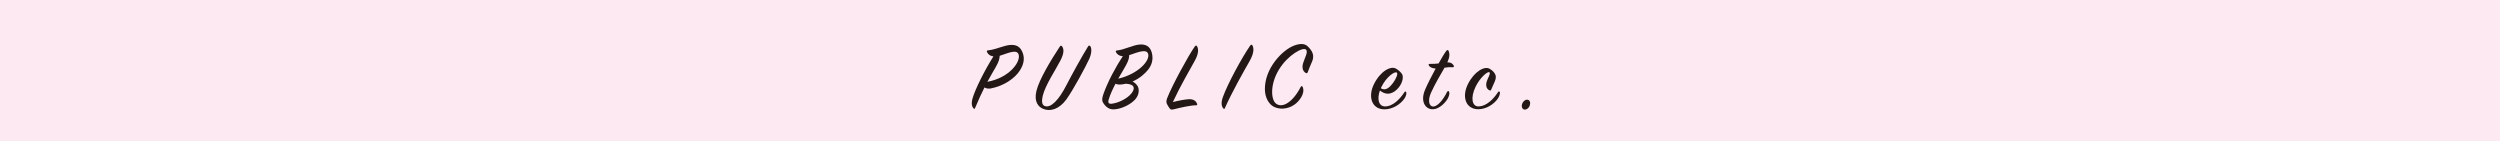<?xml version="1.0" encoding="UTF-8"?>
<svg id="_レイヤー_2" data-name="レイヤー 2" xmlns="http://www.w3.org/2000/svg" width="1240" height="70" viewBox="0 0 1240 70">
  <defs>
    <style>
      .cls-1 {
        fill: #231815;
      }

      .cls-2 {
        fill: #fce9f2;
      }
    </style>
  </defs>
  <g id="_デザインのコピー" data-name="デザインのコピー">
    <rect class="cls-2" width="1240" height="70"/>
    <g>
      <path class="cls-1" d="M489.588,25.878c-.25-.55-.15-.85.5-.9,4.15-.449,7.9-2.55,11.301-2.699,2.55-.101,4.75.699,5.95,4.15,1.05,3,.2,5.9-1.5,8.55-2.5,3.9-7.9,7.65-14.451,8.9-1.15.2-2.25,0-3.1-.5-1.4,2.751-2.9,6.05-4.65,10.2-.2.5-.45.5-.801.15-.699-.75-1.199-2.25-.449-4.95,1.3-4.55,6-13.95,10.351-20.802-1.7-.199-2.65-1.049-3.15-2.1ZM505.188,26.878c-1.05-2.75-6.05-.15-9.351.801,0,1.35-.5,3.1-1.9,5.5-1.3,2.3-2.699,4.6-4.2,7.4,11.201-2.1,16.802-10.201,15.451-13.701Z"/>
      <path class="cls-1" d="M514.087,45.029c1.4-5.65,7.051-15.052,11.601-21.952.4-.6.85-.5,1.2.051.8,1.25,1,3.2-.95,6.95-2.45,4.751-7.5,12.2-8.751,17.501-.6,2.551-.449,4.451,1.001,5,3.05,1.201,7.05-3.199,10.55-9.95,2.751-5.351,8.201-15.251,10.951-19.601.4-.65.85-.5,1.2.049.6,1.051.649,3.301-.65,6.201-1.75,3.85-7.95,15.352-11.301,20.001-3.55,4.9-8,6.15-11.45,4.751-2.45-1-4.751-3.501-3.4-9.001Z"/>
      <path class="cls-1" d="M553.537,25.878c-.25-.55-.101-.8.5-.85,3.5-.301,8-2.75,11.351-2.951,2.55-.149,5,.65,5.9,4.051.899,3.35-.05,6.15-1.75,8.351-1.45,1.851-4.101,4.351-7.801,5.95.95.45,1.75,1.15,2.4,2.1,1.05,1.551,1,4.501-1.15,6.852-2.2,2.4-5.95,4.15-8.75,4.65-1.9.35-3.101.299-4.201-.25-1-.5-1.899-1.351-2.55-2.301-.75-1.1-1.25-1.9-.1-5.1,2-5.602,5.8-12.901,9.551-18.502-2.001-.1-3.051-1.199-3.4-2ZM556.386,41.879c-1.399.149-2.399,0-3.1-.351-1.351,2.601-2.601,5.251-3.351,7.751-.55,1.751,0,2.351,1.601,2.15,3.2-.399,7.5-2.45,9.65-5.101,1.85-2.3,1.85-4.551-2.7-4.801-.7.15-1.4.25-2.101.351ZM569.437,26.578c-1-2.601-5.95-.3-9.4.8.101,1.1-.25,2.6-1.5,4.9-1,1.85-2.45,4.2-3.9,6.75,9.9-2.3,16.051-9.051,14.801-12.45Z"/>
      <path class="cls-1" d="M589.337,49.229c2.5-.2,3.85.75,4.4,2.25.149.4.149.75-.5.75-2.501-.05-8.001,1.2-10.901,1.95-1.2.3-1.7.3-2.25-.5-.45-.649-1.05-1.55-1.3-2.149-.35-.851-.35-1.601.15-2.9,2.399-6.201,10.65-21.352,13.7-25.602.45-.601.9-.551,1.2.1.601,1.25.8,3.35-1.25,7.051-2.601,4.75-7.15,12.45-10.851,20.451,2.851-.75,5.7-1.25,7.601-1.4Z"/>
      <path class="cls-1" d="M621.287,22.677c.7,1.45.649,3.851-1.5,7.65-3.101,5.45-8.601,15.101-12.251,23.302-.2.5-.4.55-.8.1-.7-.75-1.301-2.5-.2-5.551,2.45-6.8,9.5-19.701,13.551-25.551.45-.65.9-.551,1.2.05Z"/>
      <path class="cls-1" d="M646.186,43.229c1.25,3.35-1.95,7.1-4.05,8.6-3.551,2.551-7.751,2.5-10.451,1.051-2.25-1.2-4.2-4.301-4.3-8.4-.2-10.602,8.7-19.651,14.301-21.802,2.7-1.05,5.15-1.25,6.75.149,1.101.951,2.251,2.4,2.65,3.65.45,1.451.3,2.851-.45,4.4-.75,1.551-1.449,3.5-2,4.951-.149.399-.5.699-1.1.299-1.15-.75-1.95-2.299-1.2-4.8.8-2.649,2.601-5.5,1.45-6.7-1.4-1.5-9.001,2.551-13.501,10-4.4,7.301-3.9,14.701-1.45,16.701,3.2,2.601,8.501-.75,12.301-8.2.25-.55.8-.55,1.05.101Z"/>
      <path class="cls-1" d="M686.684,52.78c4.15.199,7.801-3.801,9.951-7.102.25-.399.649-.399.85.051.2.4.05,1.8-.85,3.1-2.101,3.051-5.951,5.351-9.801,5.4-6.351.1-8.551-6.15-5.301-12.601s8.351-9.05,10.851-7.601c1.25.75,2.15,1.5,2.95,2.6.9,1.201.5,4.251-1.6,6.801-2.45,3-5.801,4.301-9.301,1.451-1.601,4.6-.4,7.75,2.25,7.9ZM690.835,41.278c1.6-2.1,2.7-4.699,2-5.25-1.05-.85-5.2,2.15-7.551,6.9-.149.301-.3.601-.399.851,2.45,1.55,4.5-.601,5.95-2.501Z"/>
      <path class="cls-1" d="M708.834,32.678c-.5-.7-.199-1.051.551-1,1.399.05,2.8-.051,4.15-.2,1.55-2.751,2.95-5.101,3.8-6.2.45-.65.95-.601,1.2,0,.55,1.4.55,3.05-.65,5.65,1.95-.051,2.7.85,3.101,1.5.35.6.149.949-.601.949-1.1-.149-2.649,0-3.899.201-1.95,3.35-4.801,8.199-6.701,12.4-1.649,3.65-1.1,6.75,1,6.85,2.251.101,5.101-3.449,6.951-7.199.3-.601.85-.701,1.05,0,.25.799,0,1.699-.5,2.85-.65,1.45-3.95,5.85-7.95,5.7-3.301-.101-5.951-3.8-3.551-9.55,1.05-2.501,3.15-6.701,5.301-10.651-1.7,0-2.851-.75-3.251-1.3Z"/>
      <path class="cls-1" d="M741.634,36.879c1.05,2.101-.95,4.75-1.95,7.45-.2.6-.4.75-1.051.4-1.199-.601-1.899-2.101-1.199-4.351.55-1.8,2.05-3.95,1.35-4.501-.85-.699-4.601,2.501-6.851,7.051-2.75,5.65-1.7,9.801,1.25,9.852,4.2.049,7.801-3.951,9.851-7.102.25-.399.7-.449.9.051.15.4-.05,1.65-.9,3-1.899,2.95-5.85,5.4-9.65,5.45-6.351.101-8.5-6.101-5.25-12.551,3.2-6.3,8.25-9.001,10.75-7.501,1.351.801,2.15,1.601,2.751,2.751Z"/>
      <path class="cls-1" d="M757.933,49.529c1,.351,1.3,1.65.75,3.001-.551,1.299-1.851,2.1-2.851,1.75-1-.351-1.3-1.801-.75-3,.6-1.351,1.85-2.102,2.851-1.751Z"/>
    </g>
  </g>
</svg>